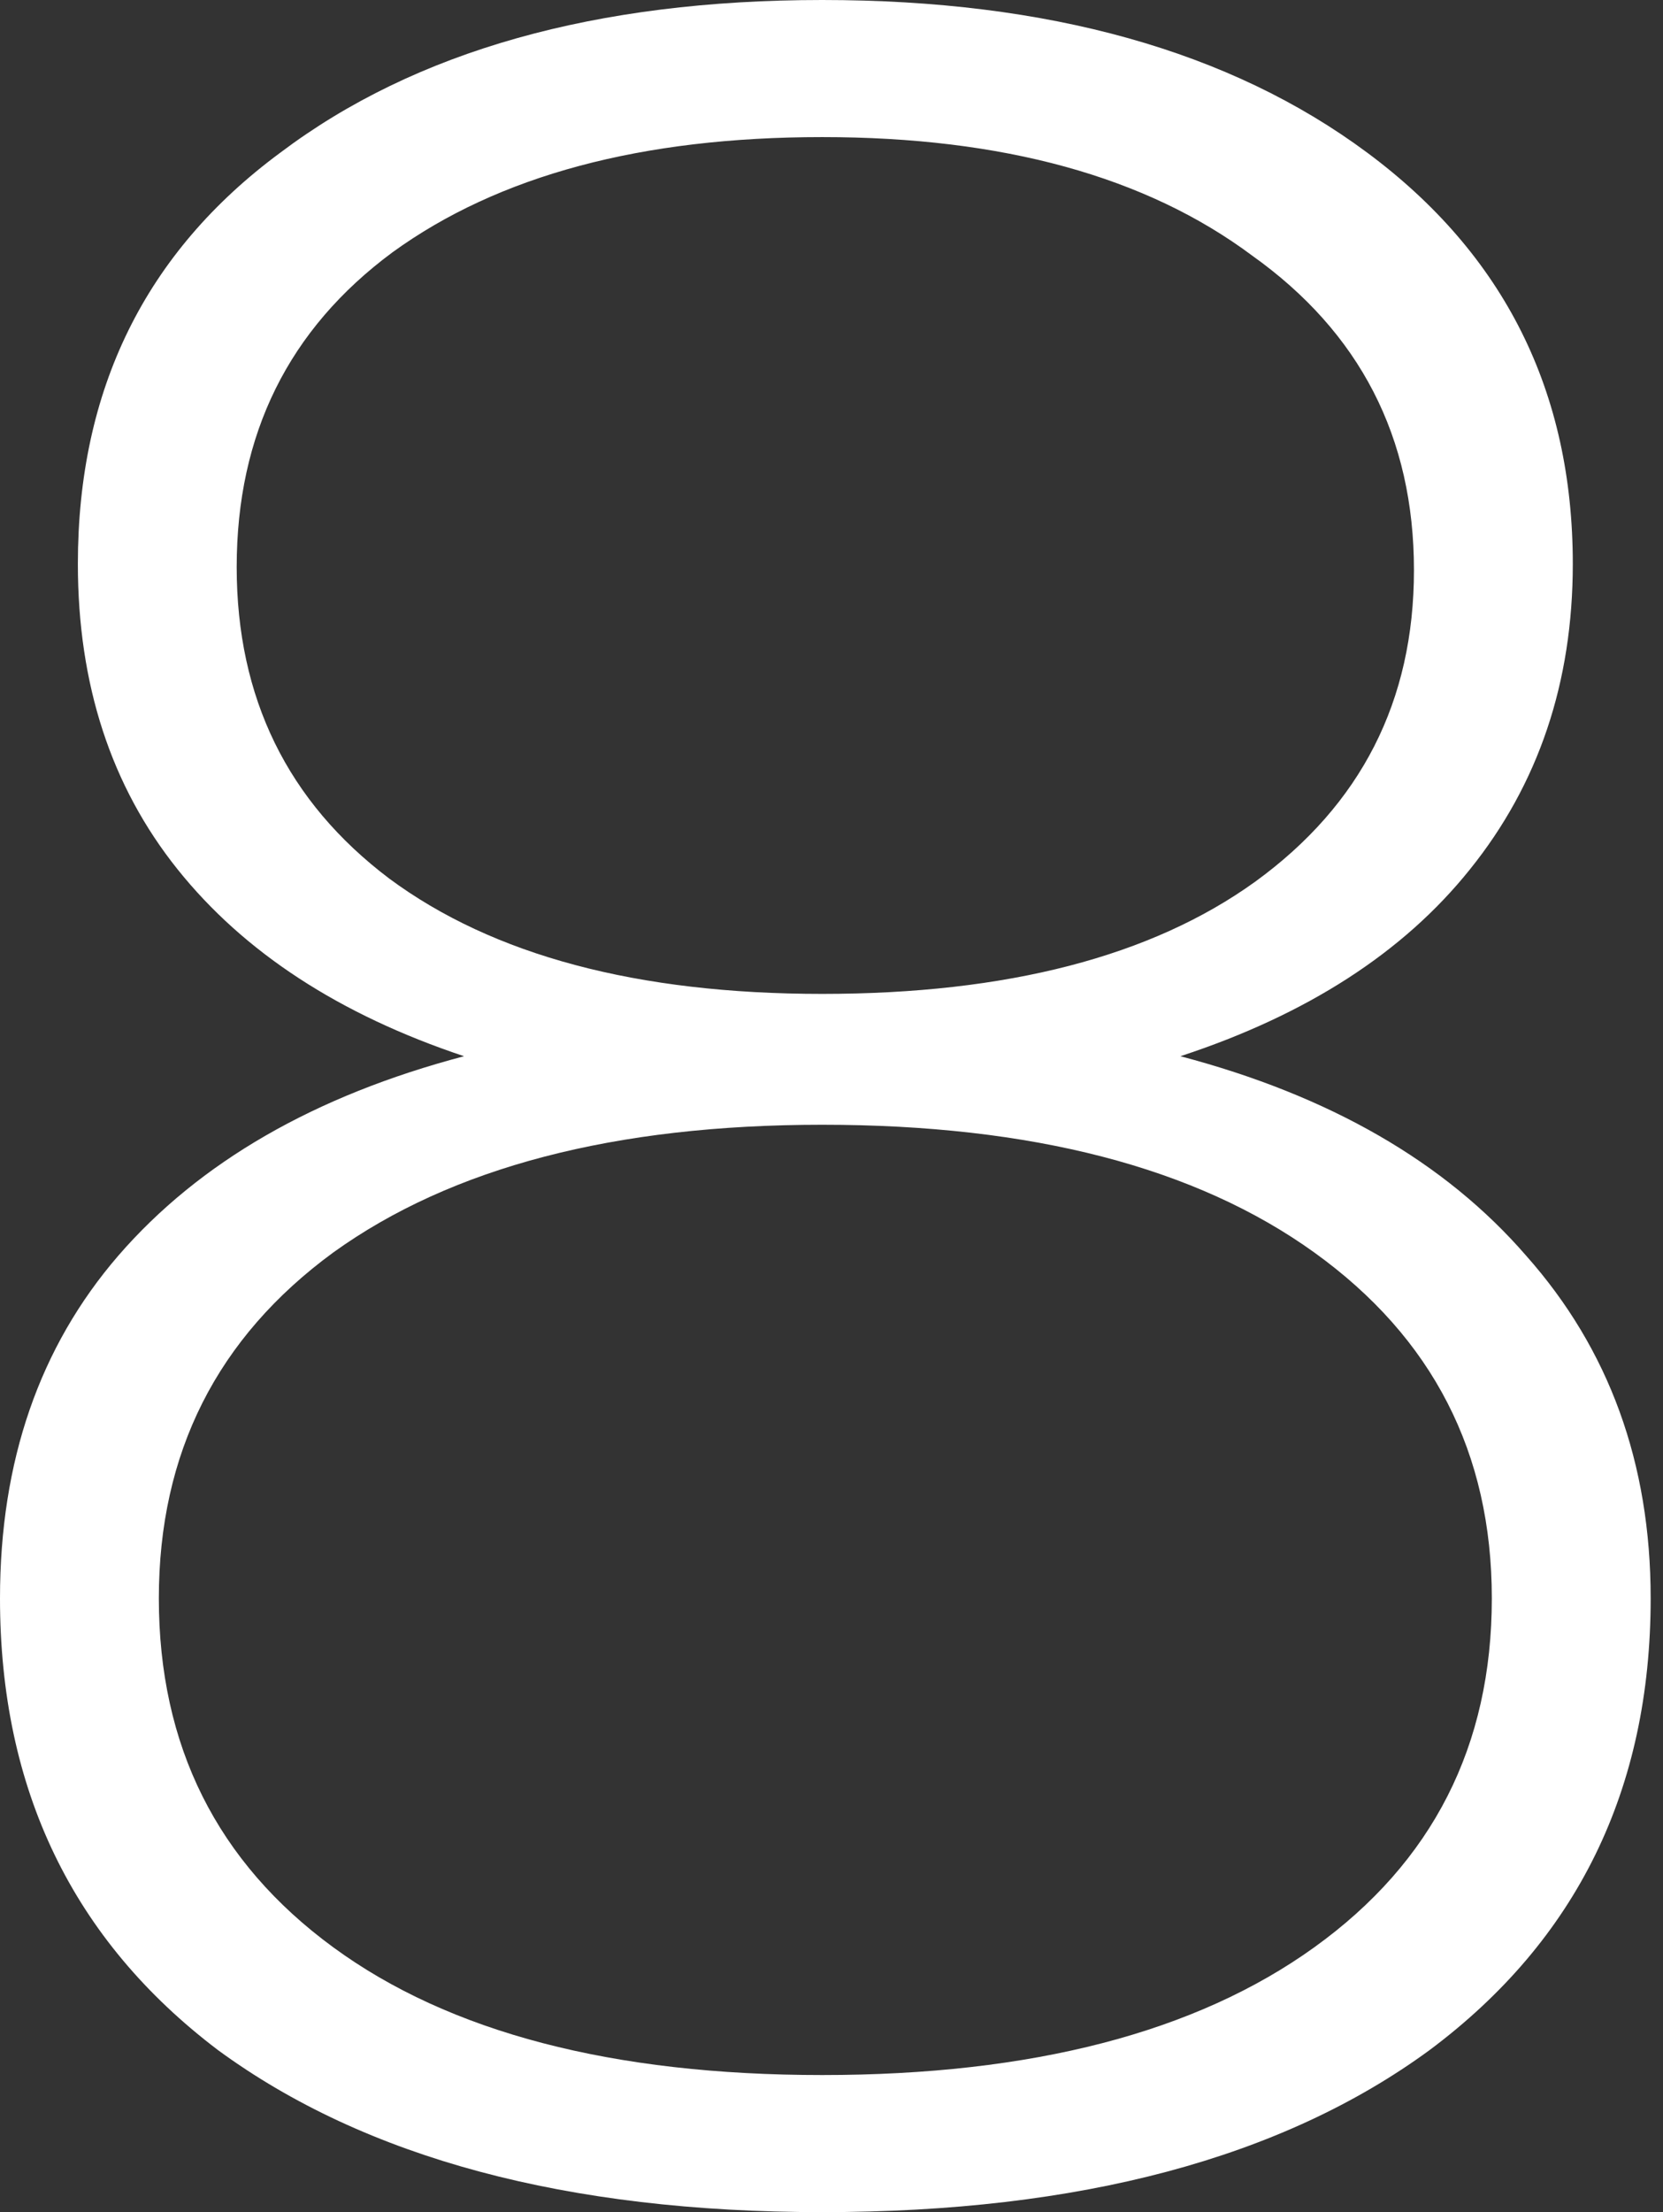 <?xml version="1.0" encoding="UTF-8"?> <svg xmlns="http://www.w3.org/2000/svg" width="91" height="121" viewBox="0 0 91 121" fill="none"><rect x="0" y="0" width="91" height="121" fill="#333333" stroke="none"/> <path d="M64.591 57.774C72.771 59.932 79.077 63.568 83.508 68.681C88.052 73.794 90.325 80.042 90.325 87.427C90.325 97.88 86.291 106.117 78.225 112.139C70.158 118.047 59.08 121.001 44.992 121.001C31.017 121.001 19.996 118.047 11.93 112.139C3.977 106.117 0 97.88 0 87.427C0 79.929 2.159 73.68 6.476 68.681C10.907 63.568 17.213 59.932 25.393 57.774C18.576 55.501 13.35 52.093 9.714 47.548C6.078 43.004 4.261 37.437 4.261 30.847C4.261 21.303 7.953 13.804 15.338 8.351C22.723 2.784 32.608 0 44.992 0C57.376 0 67.317 2.784 74.816 8.351C82.315 13.918 86.064 21.417 86.064 30.847C86.064 37.323 84.189 42.89 80.44 47.548C76.804 52.093 71.521 55.501 64.591 57.774ZM12.952 31.017C12.952 38.175 15.736 43.856 21.303 48.059C26.984 52.263 34.88 54.365 44.992 54.365C55.104 54.365 63 52.32 68.681 48.23C74.475 44.026 77.372 38.345 77.372 31.188C77.372 23.916 74.418 18.179 68.51 13.975C62.716 9.657 54.877 7.499 44.992 7.499C35.107 7.499 27.268 9.601 21.473 13.804C15.793 18.008 12.952 23.746 12.952 31.017ZM44.992 113.502C56.467 113.502 65.443 111.173 71.919 106.515C78.395 101.857 81.633 95.494 81.633 87.427C81.633 79.474 78.395 73.169 71.919 68.51C65.443 63.852 56.467 61.523 44.992 61.523C33.63 61.523 24.712 63.852 18.235 68.51C11.873 73.169 8.692 79.474 8.692 87.427C8.692 95.494 11.873 101.857 18.235 106.515C24.598 111.173 33.517 113.502 44.992 113.502Z" fill="white"></path> </svg> 